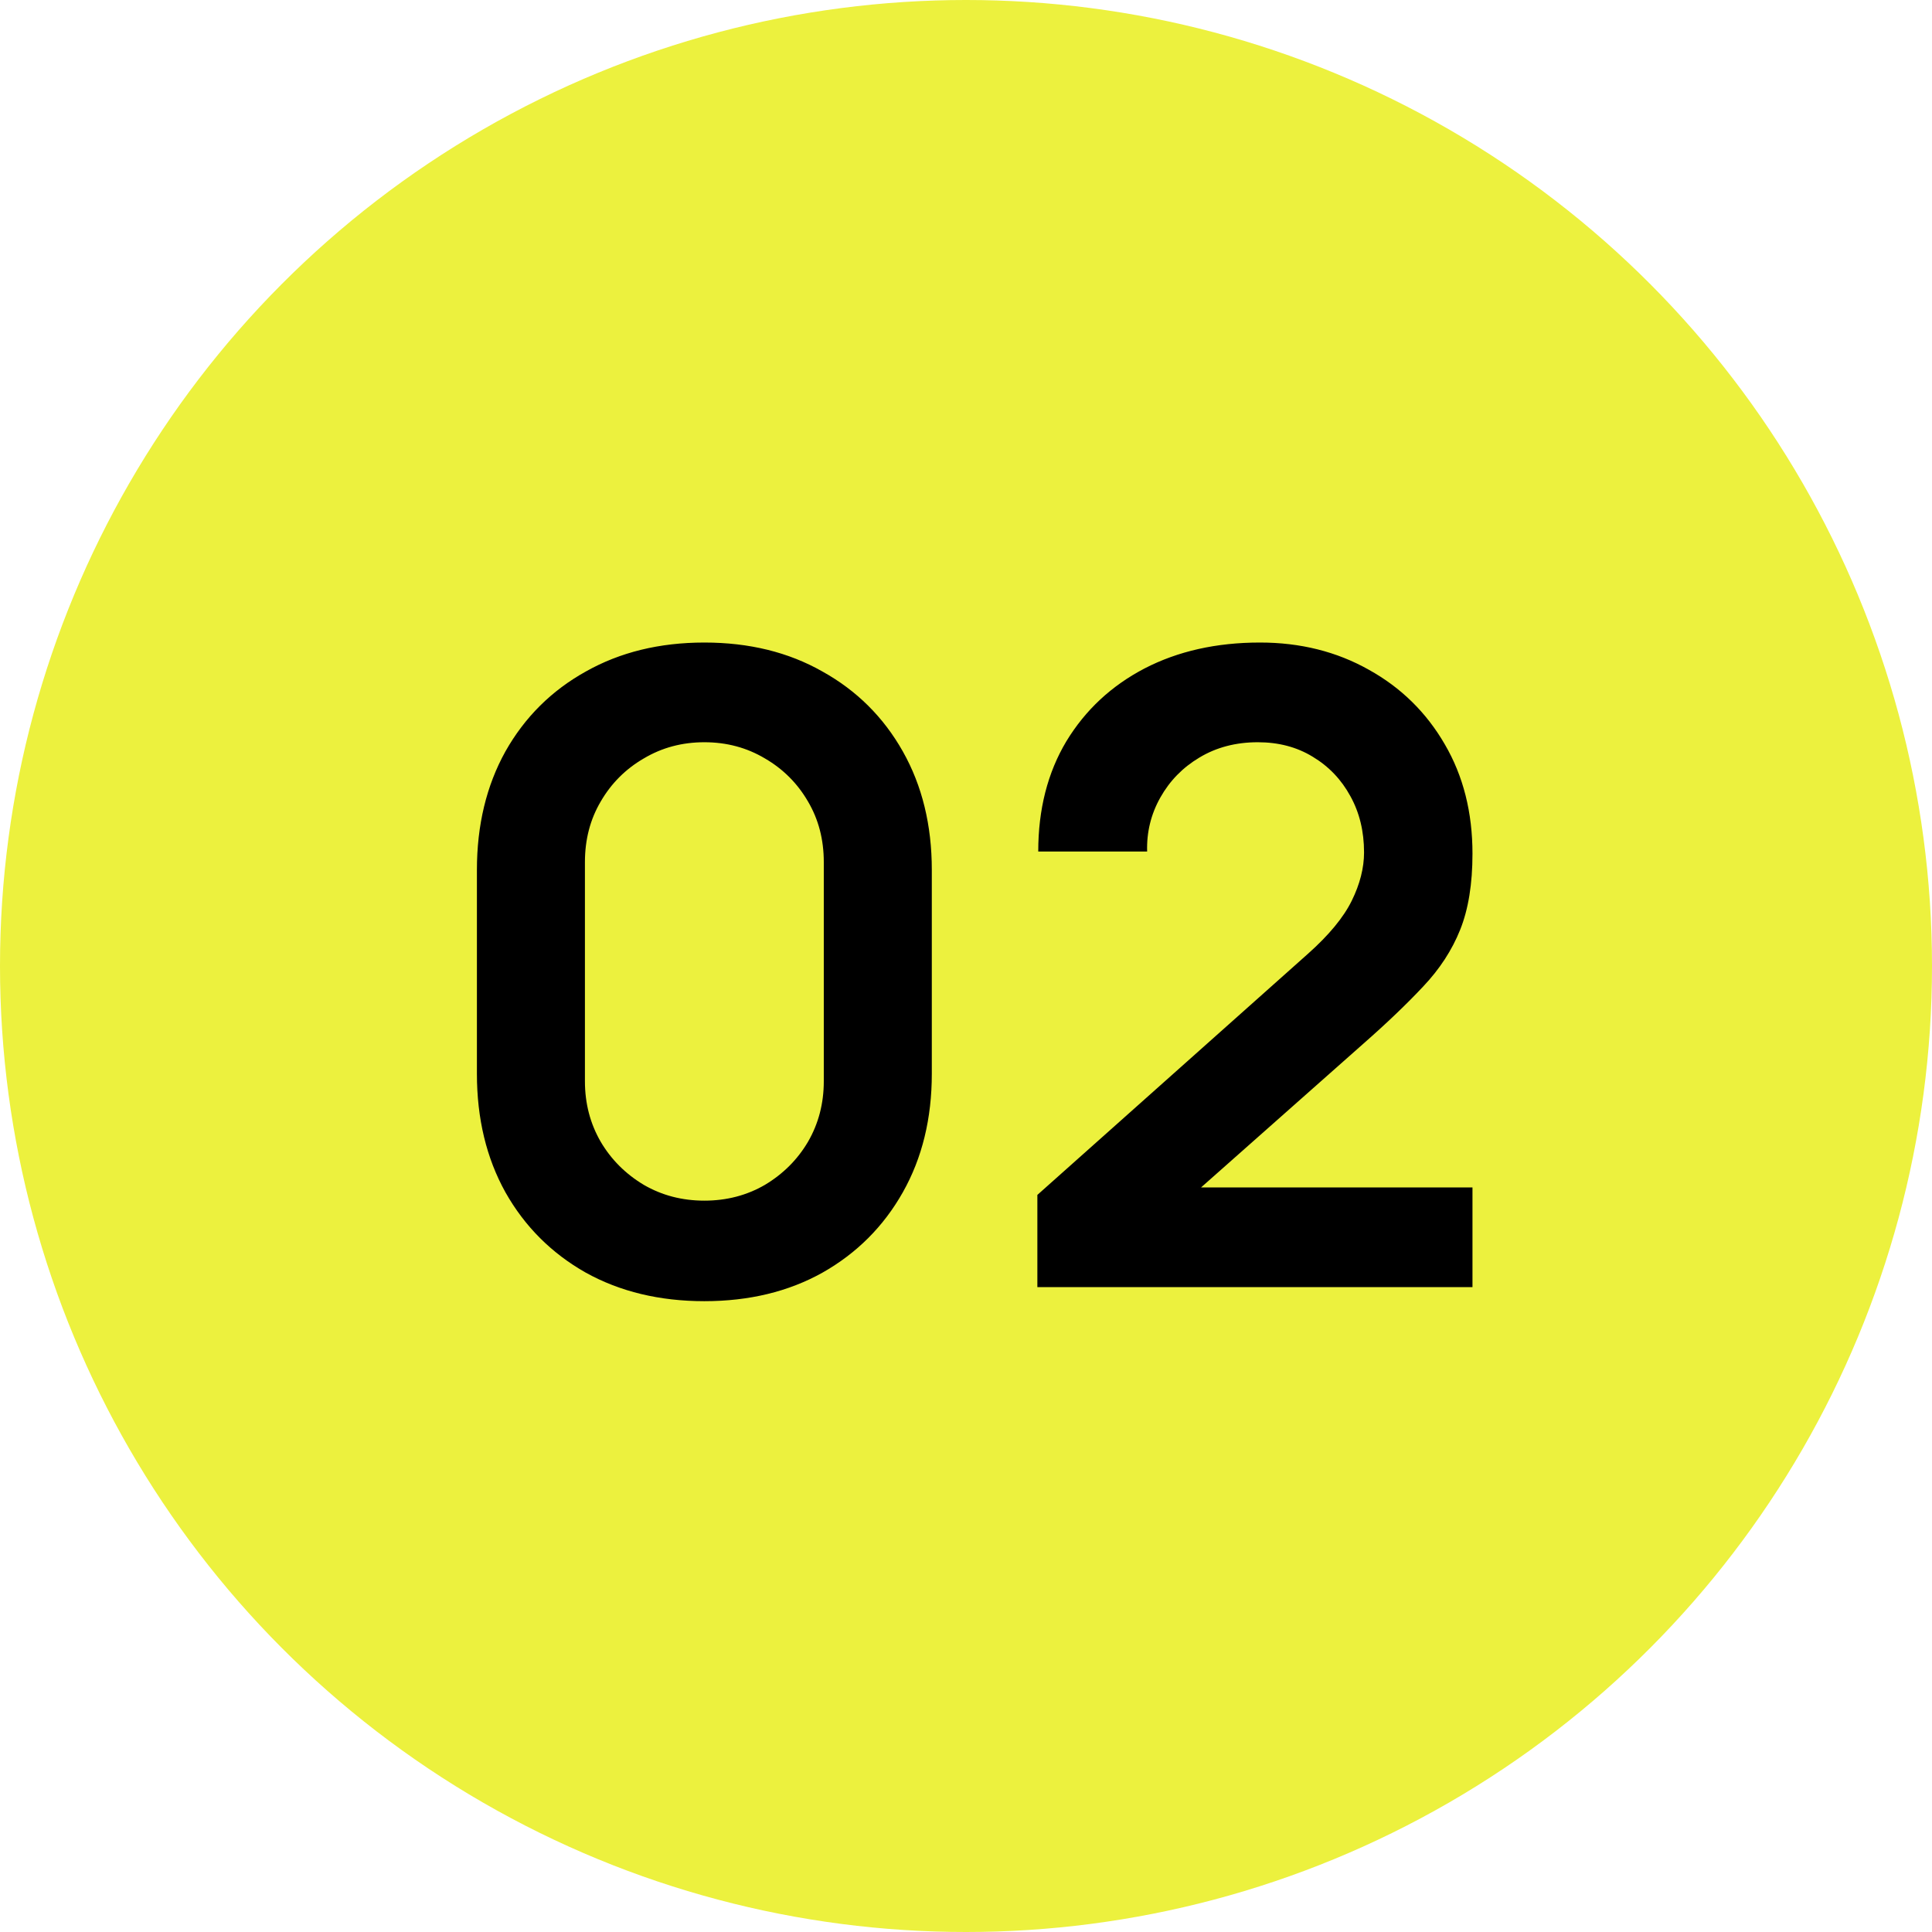 <svg xmlns="http://www.w3.org/2000/svg" width="33" height="33" viewBox="0 0 33 33" fill="none"><circle cx="16.5" cy="16.5" r="16.5" fill="#ECF13E"></circle><path d="M12.031 22.225C11.266 22.225 10.591 22.062 10.006 21.738C9.421 21.407 8.963 20.95 8.633 20.365C8.308 19.78 8.146 19.105 8.146 18.34V14.86C8.146 14.095 8.308 13.42 8.633 12.835C8.963 12.25 9.421 11.795 10.006 11.47C10.591 11.14 11.266 10.975 12.031 10.975C12.796 10.975 13.468 11.14 14.048 11.47C14.633 11.795 15.091 12.25 15.421 12.835C15.751 13.42 15.916 14.095 15.916 14.86V18.34C15.916 19.105 15.751 19.78 15.421 20.365C15.091 20.95 14.633 21.407 14.048 21.738C13.468 22.062 12.796 22.225 12.031 22.225ZM12.031 20.508C12.411 20.508 12.756 20.418 13.066 20.238C13.376 20.052 13.621 19.808 13.801 19.503C13.981 19.192 14.071 18.848 14.071 18.468V14.725C14.071 14.34 13.981 13.995 13.801 13.69C13.621 13.38 13.376 13.135 13.066 12.955C12.756 12.77 12.411 12.678 12.031 12.678C11.651 12.678 11.306 12.77 10.996 12.955C10.686 13.135 10.441 13.38 10.261 13.69C10.081 13.995 9.991 14.34 9.991 14.725V18.468C9.991 18.848 10.081 19.192 10.261 19.503C10.441 19.808 10.686 20.052 10.996 20.238C11.306 20.418 11.651 20.508 12.031 20.508ZM17.719 21.985V20.41L22.339 16.293C22.699 15.973 22.949 15.67 23.089 15.385C23.229 15.1 23.299 14.825 23.299 14.56C23.299 14.2 23.221 13.88 23.066 13.6C22.911 13.315 22.696 13.09 22.421 12.925C22.151 12.76 21.839 12.678 21.484 12.678C21.109 12.678 20.776 12.765 20.486 12.94C20.201 13.11 19.979 13.338 19.819 13.623C19.659 13.908 19.584 14.215 19.594 14.545H17.734C17.734 13.825 17.894 13.197 18.214 12.662C18.539 12.127 18.984 11.713 19.549 11.418C20.119 11.123 20.776 10.975 21.521 10.975C22.211 10.975 22.831 11.13 23.381 11.44C23.931 11.745 24.364 12.17 24.679 12.715C24.994 13.255 25.151 13.877 25.151 14.582C25.151 15.098 25.081 15.53 24.941 15.88C24.801 16.23 24.591 16.552 24.311 16.848C24.036 17.142 23.694 17.47 23.284 17.83L20.006 20.733L19.841 20.282H25.151V21.985H17.719Z" fill="black"></path></svg>